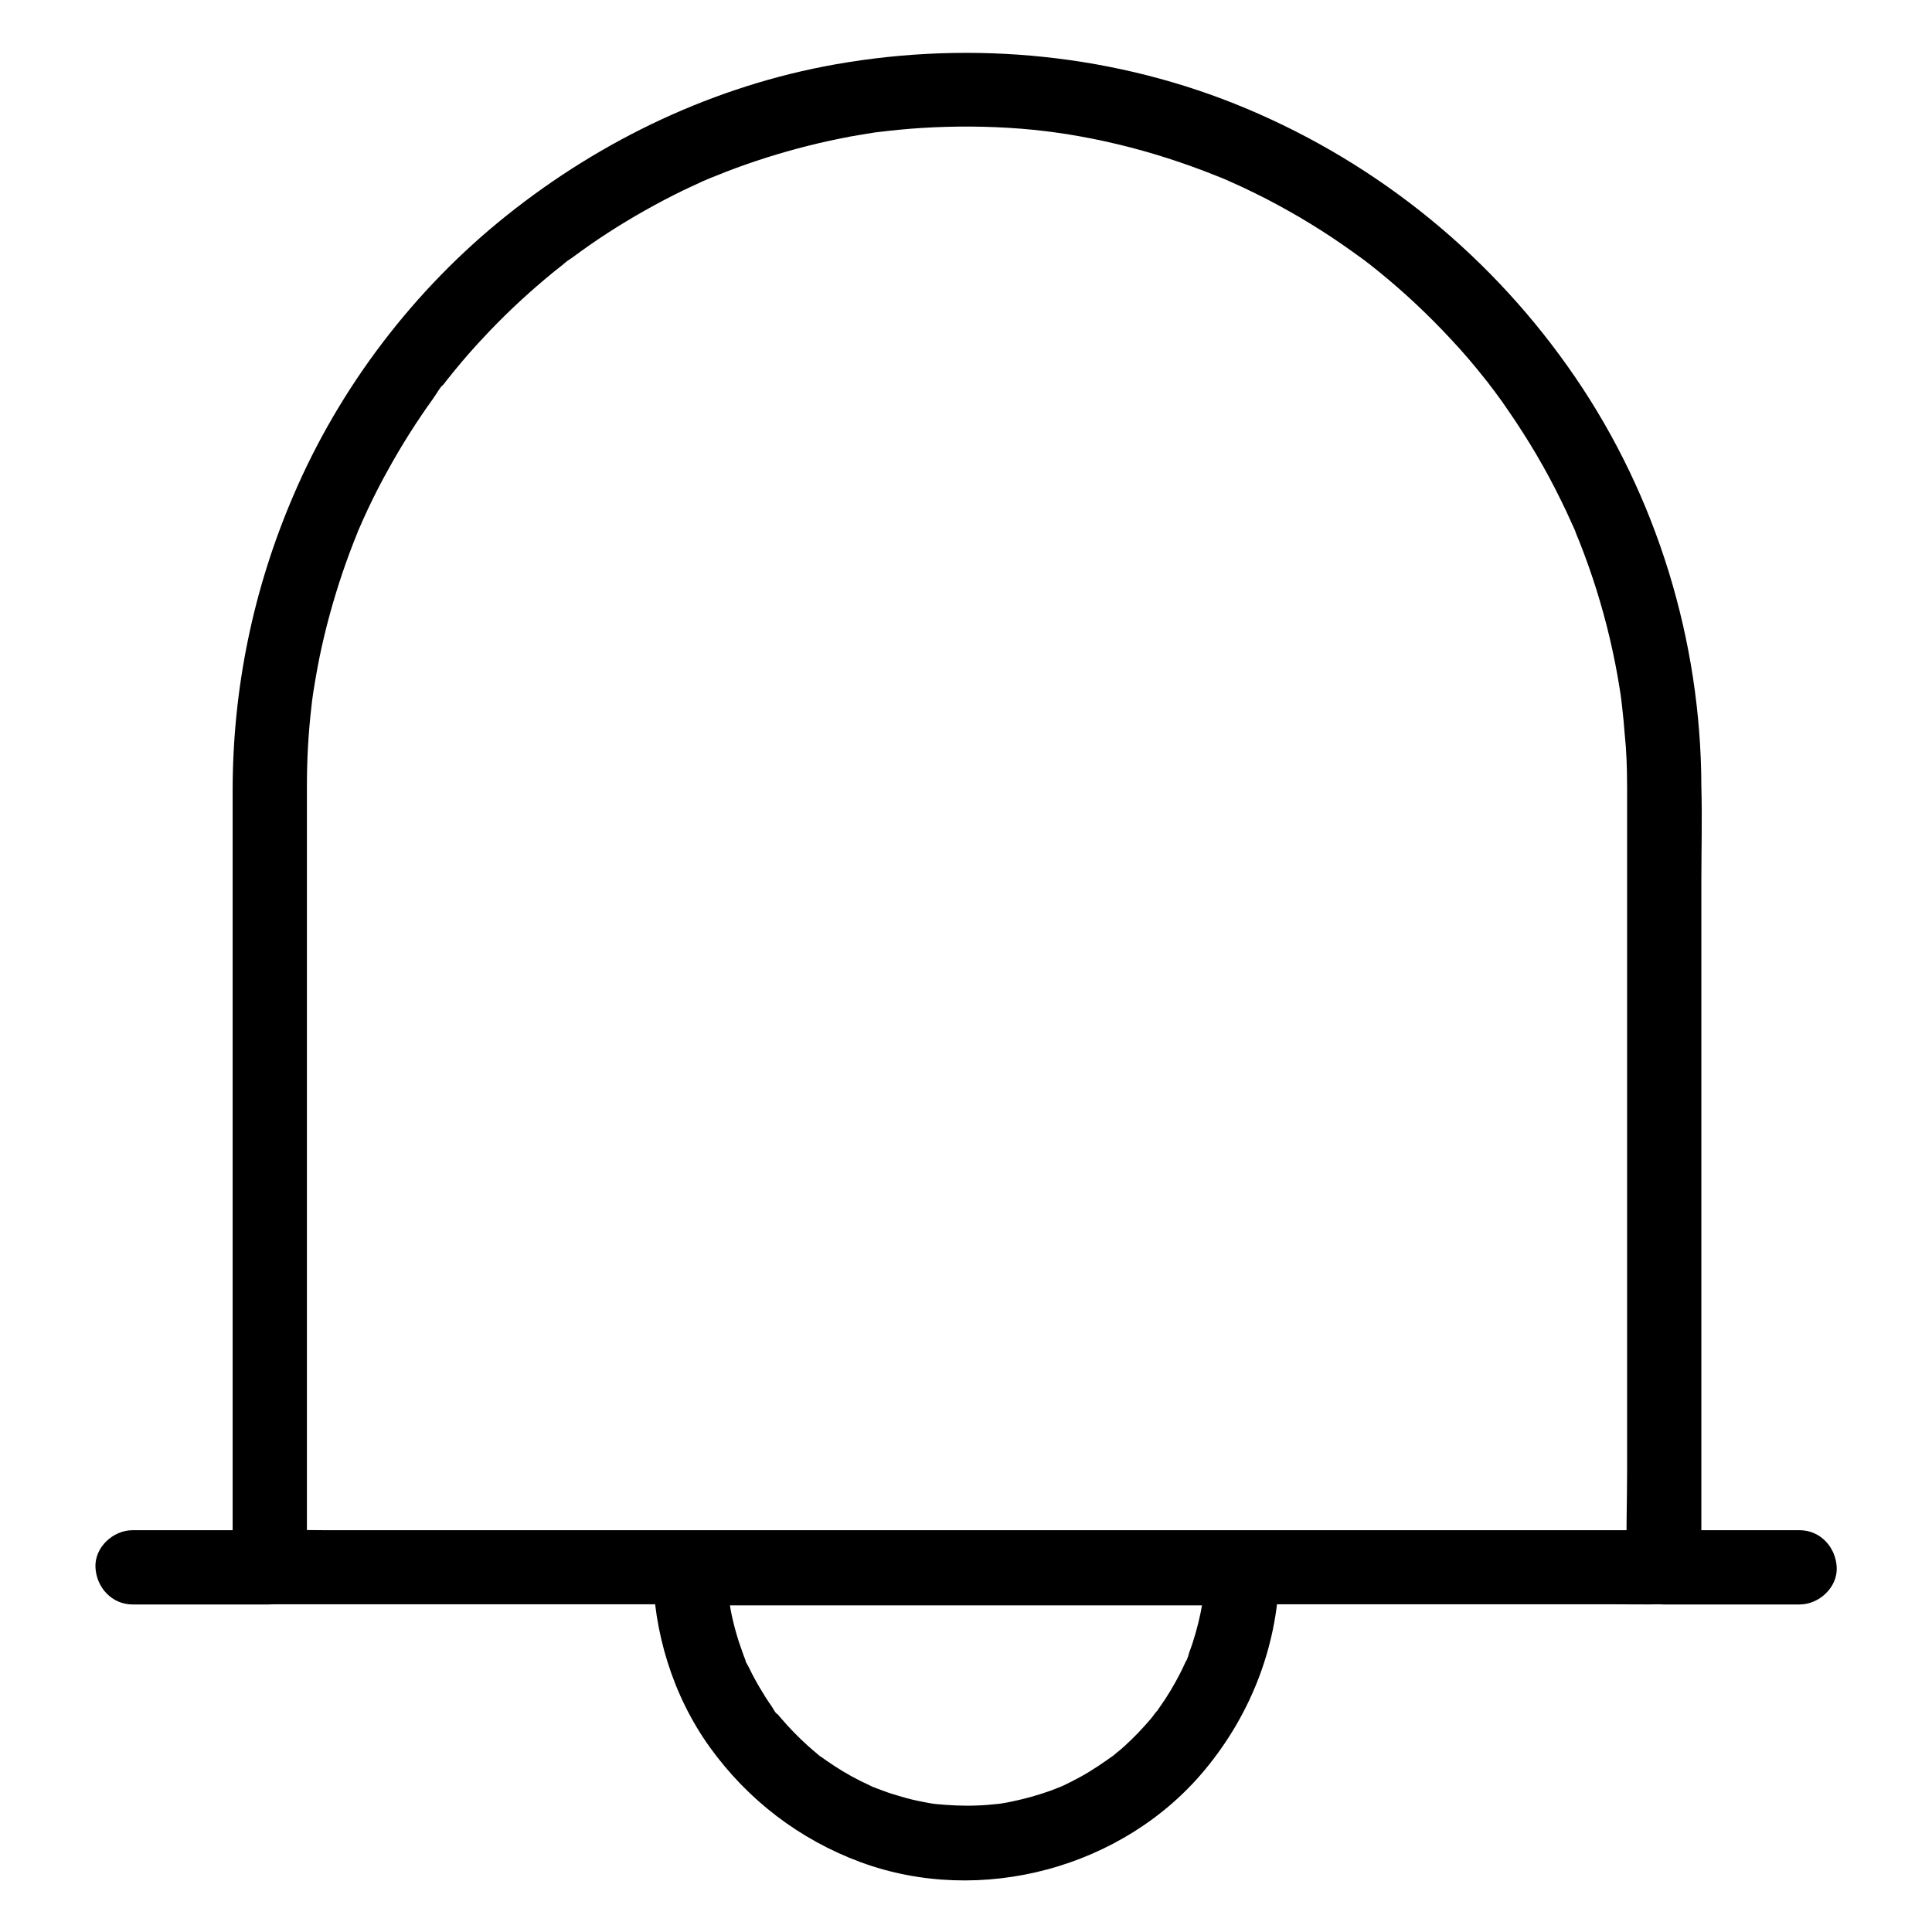 <?xml version="1.0" encoding="UTF-8"?>
<!-- Uploaded to: SVG Repo, www.svgrepo.com, Generator: SVG Repo Mixer Tools -->
<svg fill="#000000" width="800px" height="800px" version="1.1" viewBox="144 144 512 512" xmlns="http://www.w3.org/2000/svg">
 <g>
  <path d="m575.2 352.23v20.613 49.543 59.68 51.809c0 8.363-0.344 16.777 0 25.141v0.344c3.297-3.297 6.543-6.543 9.84-9.84h-9.891-26.863-39.754-48.512-53.137-53.629-50.035-42.262-30.406c-4.82 0-9.645-0.148-14.414 0h-0.641c3.297 3.297 6.543 6.543 9.84 9.84v-25.977-59.73-66.715-46.984-7.723c0-7.086 0.395-14.219 1.23-21.254 0.051-0.441 0.098-0.887 0.148-1.328 0.051-0.195 0.344-2.41 0.098-0.688-0.246 1.625 0.195-1.379 0.246-1.723 0.344-2.117 0.688-4.231 1.082-6.297 0.688-3.738 1.523-7.43 2.461-11.121 1.918-7.477 4.281-14.859 7.086-22.043 0.344-0.836 0.641-1.625 0.984-2.461 0.148-0.344 0.297-0.887 0.492-1.23-1.23 2.016-0.395 0.887-0.098 0.246 0.789-1.82 1.574-3.59 2.41-5.363 1.625-3.445 3.344-6.84 5.215-10.184 3.641-6.641 7.723-13.086 12.152-19.238 0.934-1.328 1.871-3.102 3.102-4.184-1.426 1.277-0.789 1.031-0.344 0.441 0.246-0.344 0.543-0.688 0.789-1.031 0.688-0.836 1.328-1.672 2.016-2.508 2.461-3 5.019-5.953 7.676-8.758 5.066-5.461 10.48-10.578 16.188-15.398 1.426-1.18 2.805-2.363 4.281-3.492 0.344-0.246 0.688-0.543 1.031-0.789 1.379-1.082-0.344 0.195-0.441 0.344 0.641-0.738 1.82-1.379 2.609-1.969 3.051-2.262 6.148-4.43 9.348-6.496 6.394-4.133 13.039-7.871 19.875-11.219 1.672-0.789 3.344-1.574 5.066-2.363 0.789-0.344 1.625-0.688 2.41-1.031 0.492-0.195 1.723-0.641-0.543 0.246 0.59-0.246 1.23-0.492 1.82-0.738 3.445-1.426 6.988-2.707 10.48-3.887 7.379-2.461 14.859-4.477 22.484-6.004 1.871-0.395 3.738-0.738 5.609-1.031 0.984-0.148 2.016-0.344 3-0.492 0.441-0.051 0.887-0.148 1.328-0.195 1.871-0.297-1.523 0.195-0.246 0.051 3.938-0.492 7.922-0.887 11.855-1.133 8.758-0.543 17.562-0.492 26.32 0.195 2.117 0.148 4.281 0.395 6.394 0.641 0.641 0.098 1.328 0.148 1.969 0.246 0.344 0.051 2.016 0.297 0.688 0.098-1.379-0.195 0.344 0.051 0.688 0.098 0.789 0.098 1.574 0.246 2.363 0.344 4.574 0.738 9.102 1.625 13.578 2.707 8.855 2.117 17.562 4.922 26.027 8.316 0.59 0.246 3.394 1.328 1.23 0.492 0.984 0.344 1.918 0.836 2.856 1.23 2.117 0.934 4.231 1.918 6.297 2.953 4.035 1.969 7.969 4.133 11.855 6.394 3.836 2.262 7.625 4.676 11.316 7.231 1.77 1.23 3.543 2.508 5.312 3.789 0.395 0.297 0.836 0.59 1.23 0.934 0.246 0.195 1.574 1.18 0.543 0.395-1.23-0.934 0.789 0.59 0.789 0.641 0.492 0.395 0.984 0.789 1.477 1.18 6.938 5.609 13.43 11.711 19.484 18.254 3.051 3.246 5.953 6.641 8.707 10.137 0.641 0.789 1.277 1.574 1.871 2.41-1.379-1.82 0.395 0.543 0.789 1.031 1.379 1.82 2.707 3.691 3.984 5.609 5.066 7.379 9.645 15.105 13.578 23.172 0.984 1.969 1.918 3.938 2.805 5.953 0.441 1.031 1.031 2.117 1.379 3.199-0.098-0.297-0.789-1.918-0.098-0.195 0.297 0.738 0.59 1.426 0.887 2.164 1.625 4.082 3.102 8.266 4.43 12.449 2.754 8.758 4.871 17.711 6.297 26.812 0.148 1.031 0.344 2.117 0.441 3.148-0.297-2.508 0.148 1.133 0.195 1.723 0.246 2.262 0.492 4.527 0.641 6.789 0.488 4.578 0.637 9.203 0.637 13.781 0 5.164 4.527 10.086 9.84 9.84s9.84-4.328 9.84-9.84c-0.098-38.375-11.758-76.555-33.406-108.24-21.598-31.637-51.758-56.332-87.082-71.191-34.293-14.414-72.375-18.203-108.93-11.758-31.98 5.656-61.941 19.875-87.23 40.098-24.453 19.531-44.184 45.41-56.48 74.195-10.68 24.844-16.094 51.266-16.094 78.273v36.309 64.648 65.336 37.637 1.77c0 5.312 4.527 9.84 9.84 9.84h9.891 26.863 39.754 48.512 53.137 53.629 50.035 42.262 30.406c4.82 0 9.645 0.098 14.414 0h0.641c5.312 0 9.84-4.527 9.84-9.84v-20.613-49.543-59.68-51.809c0-8.363 0.246-16.777 0-25.141v-0.344c0-5.164-4.527-10.086-9.84-9.84-5.312 0.301-9.84 4.383-9.84 9.895z"/>
  <path d="m215.25 549.52h-36.113c-5.164 0-10.086 4.527-9.84 9.84s4.328 9.84 9.84 9.84h36.113c5.164 0 10.086-4.527 9.84-9.84-0.242-5.316-4.328-9.84-9.84-9.84z"/>
  <path d="m620.91 549.52h-36.113c-5.164 0-10.086 4.527-9.84 9.84s4.328 9.84 9.84 9.84h36.113c5.164 0 10.086-4.527 9.84-9.84-0.246-5.316-4.328-9.84-9.84-9.84z"/>
  <path d="m463.32 559.36c0 1.82-0.098 3.691-0.246 5.512-0.051 0.887-0.148 1.82-0.246 2.707-0.148 1.277 0.395 0.148 0.098-0.59 0.148 0.395-0.195 1.277-0.246 1.672-0.59 3.59-1.477 7.184-2.609 10.676-0.297 0.836-0.543 1.672-0.887 2.508-0.195 0.492-0.492 2.117-0.934 2.461 0.098-0.051 0.984-2.215 0.246-0.543-0.195 0.395-0.344 0.789-0.543 1.18-0.344 0.789-0.738 1.574-1.133 2.363-1.625 3.199-3.445 6.25-5.512 9.152-0.195 0.297-1.82 2.656-0.934 1.328 0.836-1.277-0.836 0.984-1.031 1.277-1.18 1.426-2.41 2.754-3.641 4.082-1.18 1.23-2.41 2.41-3.691 3.59-0.641 0.59-1.277 1.133-1.969 1.672-0.344 0.297-0.688 0.543-0.984 0.836-1.379 1.133 1.18-0.836 0.195-0.148-2.902 2.066-5.805 4.082-8.953 5.805-1.426 0.789-2.902 1.523-4.328 2.215-0.395 0.195-0.789 0.344-1.18 0.543-1.18 0.59 1.77-0.688 0.543-0.246-0.934 0.344-1.82 0.738-2.754 1.082-3.445 1.23-6.938 2.215-10.527 2.953-0.887 0.195-1.77 0.344-2.656 0.492-0.441 0.051-0.887 0.148-1.328 0.195-1.379 0.195 1.969-0.195 0.59-0.098-1.918 0.195-3.836 0.395-5.805 0.441-3.691 0.148-7.332-0.051-10.973-0.395-1.77-0.148 0.344 0.051 0.59 0.098-0.441-0.098-0.887-0.148-1.328-0.195-0.887-0.148-1.77-0.297-2.656-0.492-1.871-0.344-3.691-0.789-5.512-1.328-1.672-0.492-3.394-0.984-5.019-1.625-0.836-0.297-1.625-0.59-2.461-0.934-0.395-0.148-1.477-0.887-0.344-0.148 1.277 0.836-0.246-0.148-0.641-0.297-3.246-1.477-6.394-3.199-9.398-5.164-1.379-0.887-2.656-1.82-3.984-2.754-1.477-1.082 0.395 0.344 0.441 0.344-0.148 0-0.836-0.641-0.984-0.789-0.836-0.688-1.625-1.379-2.461-2.117-2.559-2.312-4.969-4.773-7.184-7.379-0.297-0.344-0.543-0.641-0.836-0.984-0.195-0.246-0.395-0.492-0.59-0.738-0.441-0.59-0.246-0.344 0.543 0.738-0.543-0.195-1.18-1.574-1.523-2.066-1.18-1.672-2.262-3.394-3.297-5.164-0.984-1.672-1.918-3.394-2.754-5.164-0.297-0.641-1.23-1.969-1.23-2.656 0 0.984 0.641 1.625 0.246 0.543-0.246-0.59-0.492-1.23-0.688-1.82-1.379-3.738-2.461-7.578-3.199-11.465-0.195-1.082-0.297-2.262-0.543-3.297 0.051 0.246 0.246 2.363 0.098 0.59-0.051-0.543-0.098-1.133-0.195-1.672-0.195-2.164-0.297-4.328-0.297-6.543-3.297 3.297-6.543 6.543-9.84 9.84h49.742 78.621 18.008c5.164 0 10.086-4.527 9.84-9.84s-4.328-9.84-9.84-9.84h-49.742-78.621-18.008c-5.266 0-9.891 4.527-9.84 9.84 0.148 16.828 5.266 33.75 15.152 47.477 10.086 13.973 23.715 24.402 39.902 30.406 31.832 11.758 69.766 1.574 91.363-24.602 12.449-15.055 19.484-33.652 19.633-53.285 0.051-5.164-4.574-10.086-9.84-9.84-5.41 0.008-9.84 4.09-9.887 9.602z"/>
 </g>
</svg>
